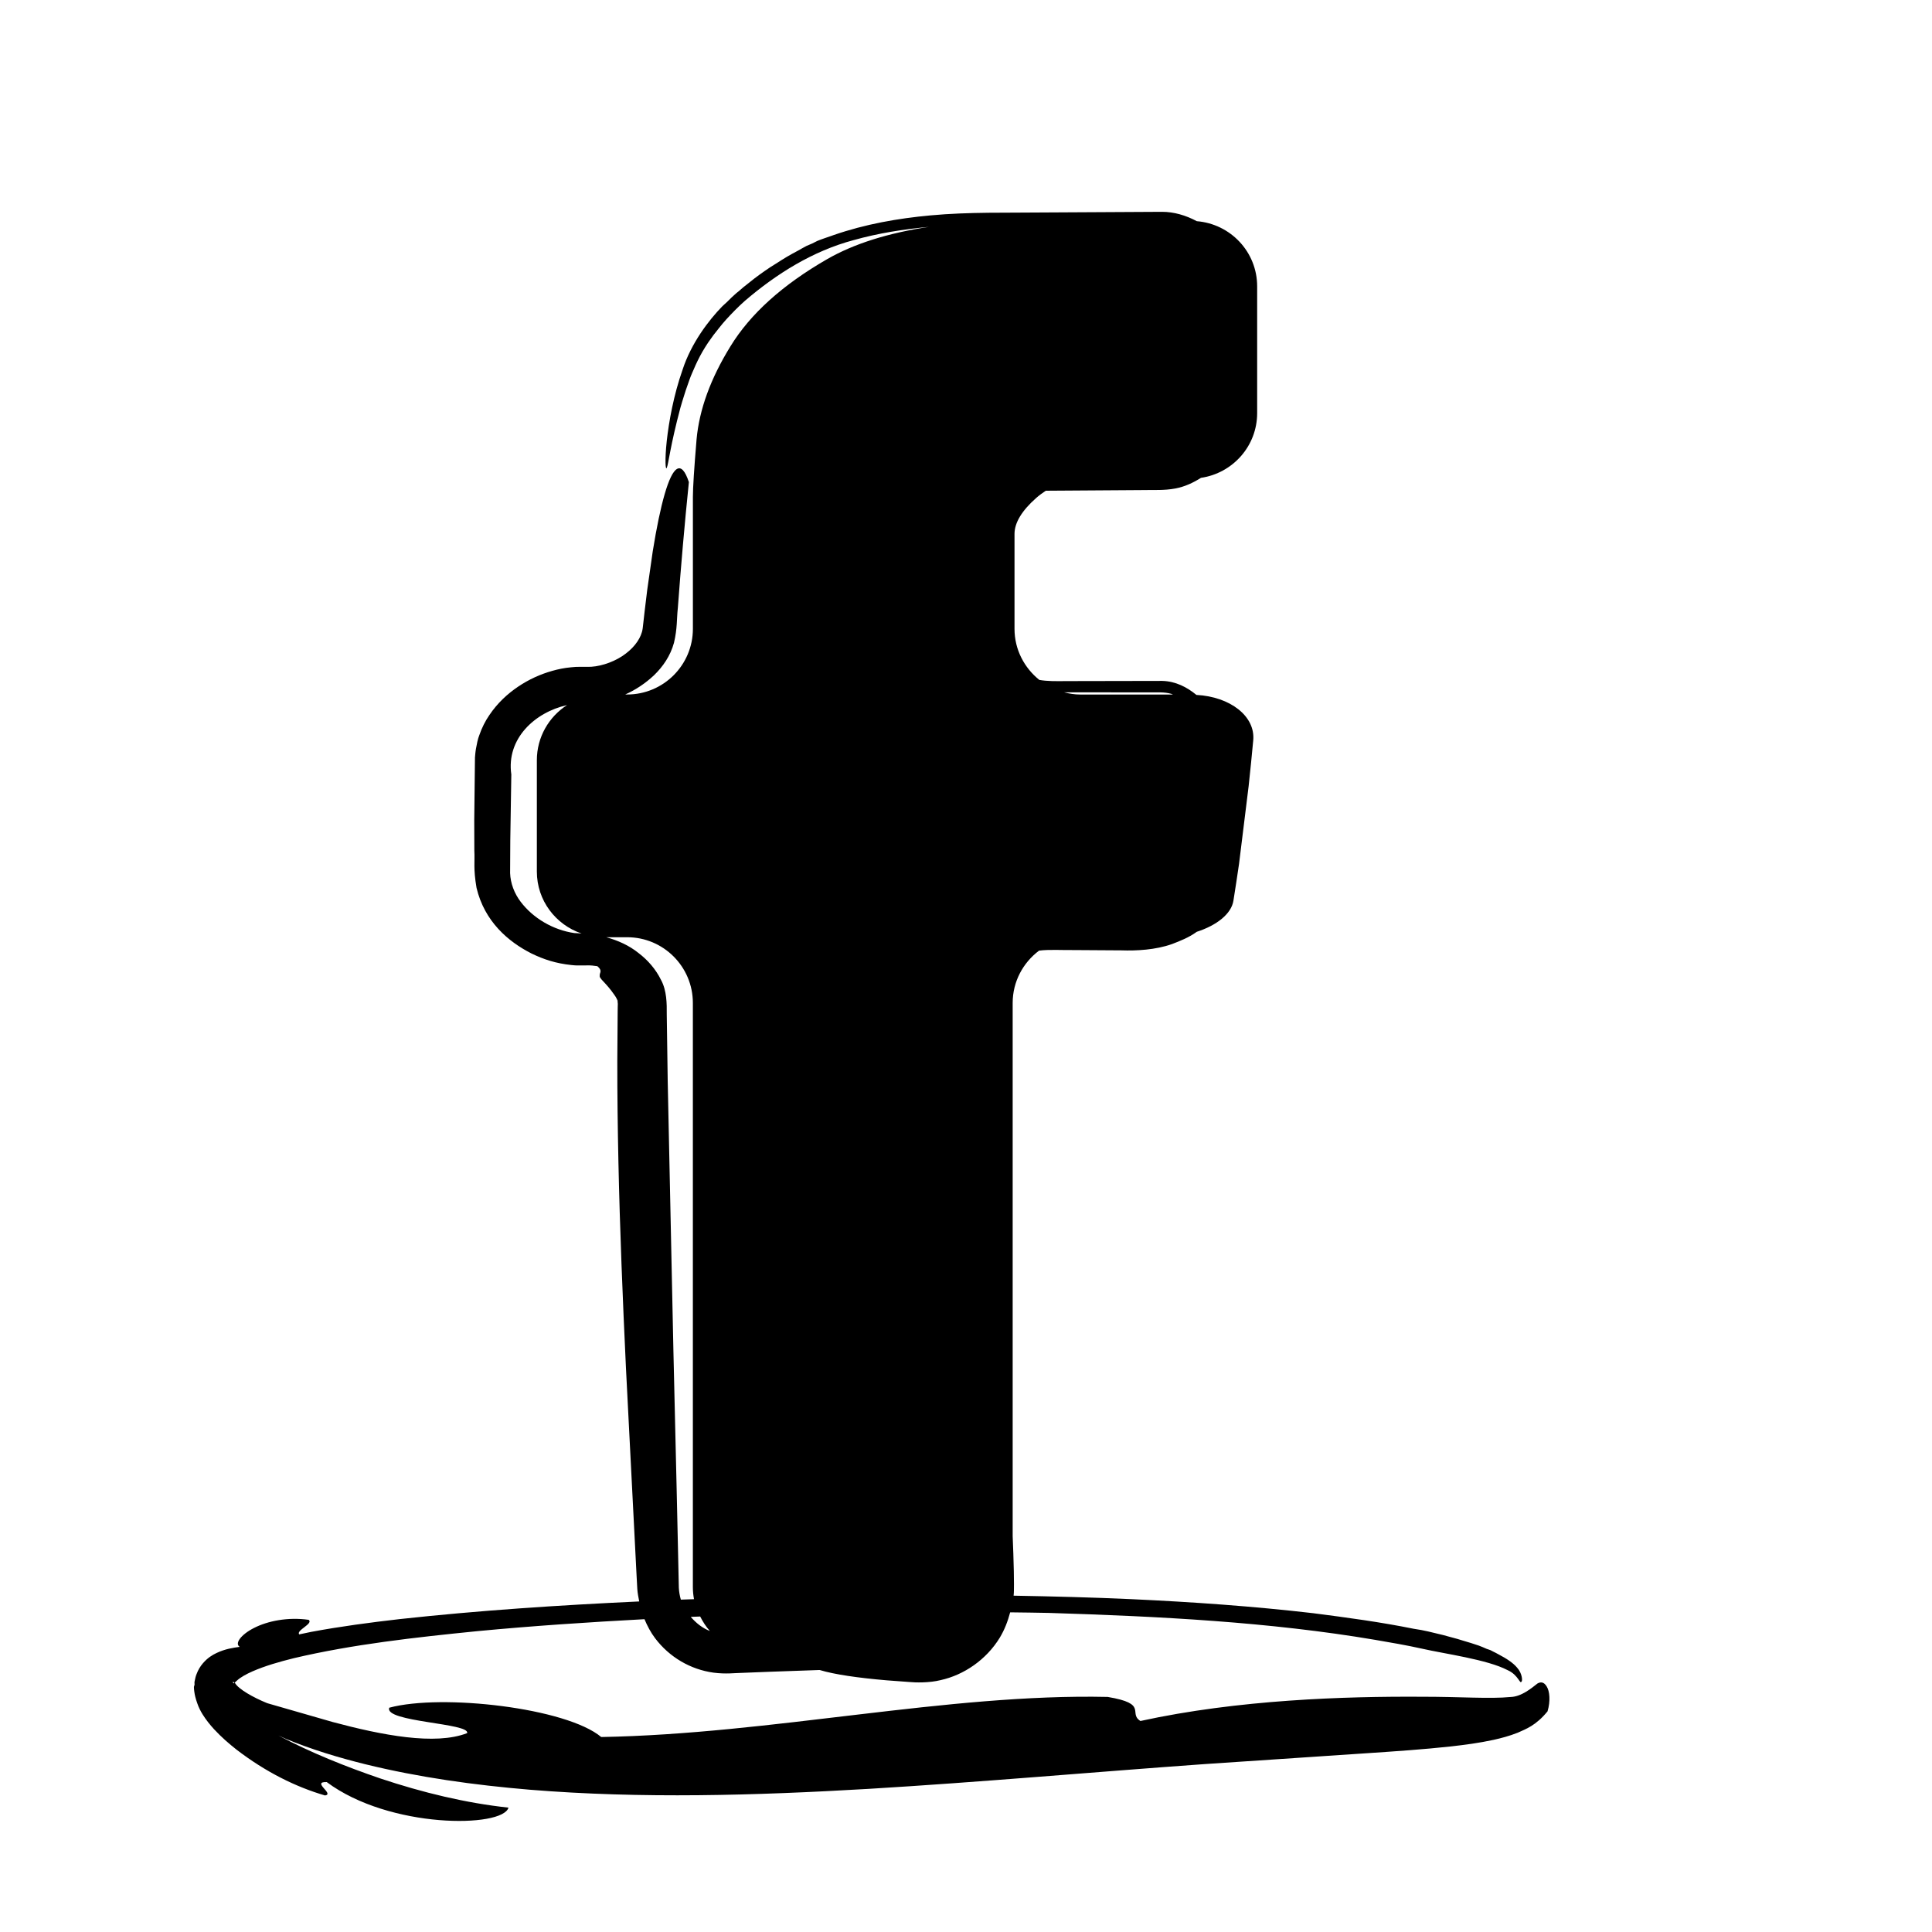 <?xml version="1.0" encoding="iso-8859-1"?>
<!-- Generator: Adobe Illustrator 17.0.2, SVG Export Plug-In . SVG Version: 6.00 Build 0)  -->
<!DOCTYPE svg PUBLIC "-//W3C//DTD SVG 1.1//EN" "http://www.w3.org/Graphics/SVG/1.1/DTD/svg11.dtd">
<svg version="1.1" id="Capa_1" xmlns="http://www.w3.org/2000/svg" xmlns:xlink="http://www.w3.org/1999/xlink" x="0px" y="0px"
	 width="64px" height="64px" viewBox="0 0 64 64" style="enable-background:new 0 0 64 64;" xml:space="preserve">
<g>
	<path d="M6.71,56.789c0.126,0.201,0.254,0.354,0.381,0.494c0.249,0.268,0.494,0.478,0.738,0.671
		c0.972,0.748,1.973,1.241,2.938,1.523c0.327-0.047-0.466-0.461,0.057-0.443c2.087,1.555,5.834,1.519,6.02,0.846
		c-1.413-0.152-2.84-0.497-4.254-0.969c-1.137-0.39-2.277-0.843-3.367-1.42c0.083,0.037,0.165,0.077,0.249,0.112
		c0.852,0.351,1.731,0.617,2.622,0.838c1.782,0.438,3.612,0.691,5.459,0.846c3.698,0.302,7.468,0.191,11.212-0.028
		c3.747-0.225,7.469-0.559,11.123-0.82l5.445-0.365c0.905-0.061,1.807-0.121,2.729-0.221c0.463-0.053,0.928-0.112,1.423-0.22
		c0.248-0.056,0.504-0.122,0.787-0.233c0.279-0.126,0.603-0.235,0.992-0.709c0.104-0.346,0.069-0.67-0.026-0.822
		c-0.092-0.156-0.201-0.161-0.307-0.101c-0.194,0.152-0.529,0.436-0.889,0.447c-0.699,0.068-1.674-0.01-2.95-0.008
		c-2.53-0.016-6.08,0.095-9.314,0.803c-0.418-0.263,0.277-0.571-1.085-0.797c-5.306-0.117-11.133,1.229-16.777,1.328
		c-1.147-0.965-5.274-1.442-7.021-0.971c-0.182,0.477,2.69,0.507,2.579,0.842c-1.055,0.412-2.822,0.069-4.45-0.367l-2.155-0.62
		c-0.015-0.006-0.032-0.01-0.046-0.017c-0.423-0.175-0.925-0.449-1.042-0.662c-0.005-0.001-0.004-0.009-0.004-0.015
		c0.023,0.001,0.028-0.027,0.081-0.067c0.105-0.098,0.3-0.208,0.504-0.297c0.415-0.182,0.893-0.319,1.373-0.438
		c1.944-0.458,4.011-0.688,6.077-0.895c1.83-0.174,3.681-0.297,5.537-0.396c0.095,0.225,0.208,0.441,0.354,0.633
		c0.47,0.621,1.165,1.033,1.935,1.138c0.421,0.053,0.675,0.011,0.961,0.006l0.853-0.034l1.7-0.06
		c0.48,0.146,1.268,0.261,2.222,0.342l0.744,0.055c0.202,0.021,0.669,0.032,1.038-0.061c0.777-0.17,1.518-0.679,1.962-1.405
		c0.159-0.264,0.265-0.541,0.345-0.841c0.427,0.007,0.856,0.008,1.283,0.019c3.651,0.114,7.305,0.299,10.801,0.891
		c0.521,0.09,1.044,0.178,1.557,0.293c0.757,0.173,2.16,0.357,2.838,0.712c0.36,0.159,0.409,0.486,0.461,0.376
		c0.034-0.011,0.029-0.266-0.148-0.46c-0.127-0.154-0.346-0.299-0.61-0.437c-0.061-0.034-0.121-0.066-0.193-0.1
		c-0.031-0.014-0.05-0.03-0.083-0.043c-0.04-0.017-0.082-0.026-0.123-0.042c-0.086-0.036-0.157-0.072-0.257-0.107
		c-0.177-0.063-0.356-0.114-0.536-0.168c-0.056-0.017-0.112-0.036-0.169-0.052c-0.322-0.092-0.646-0.175-0.97-0.248
		c-0.141-0.034-0.309-0.064-0.485-0.09c-1.096-0.222-2.207-0.371-3.322-0.515c-1.993-0.232-4.007-0.372-6.032-0.466
		c-1.296-0.059-2.597-0.092-3.898-0.115c0.014-0.139,0.009-0.17,0.012-0.384l-0.005-0.427c-0.007-0.399-0.023-0.779-0.038-1.161
		V33.225c0-0.711,0.346-1.336,0.874-1.734c0.332-0.044,0.769-0.013,1.172-0.019l1.553,0.01c0.502,0.017,1.133-0.015,1.677-0.208
		c0.266-0.102,0.561-0.216,0.823-0.407c0.661-0.213,1.146-0.594,1.214-1.032c0.062-0.389,0.124-0.794,0.185-1.213l0.319-2.583
		c0.054-0.496,0.104-1.002,0.152-1.515c0.074-0.798-0.763-1.445-1.882-1.504c-0.309-0.254-0.685-0.453-1.133-0.464l-3.171,0.006
		c-0.357,0.004-0.642,0.007-0.9-0.039c-0.497-0.399-0.822-1.004-0.822-1.691v-3.144c0-0.371,0.242-0.771,0.718-1.192
		c0.103-0.091,0.21-0.168,0.318-0.24l3.262-0.022c0.314-0.01,0.642,0.02,1.034-0.053c0.303-0.057,0.586-0.188,0.845-0.352
		c1.052-0.154,1.861-1.051,1.861-2.145V9.486c0-1.142-0.882-2.068-2-2.159c-0.36-0.194-0.76-0.311-1.153-0.31l-3.842,0.021
		c-1.267,0.016-2.544-0.022-3.825,0.097c-1.084,0.099-2.167,0.291-3.204,0.65c-0.024,0.008-0.05,0.018-0.076,0.027
		c-0.156,0.056-0.314,0.104-0.468,0.168c-0.058,0.026-0.112,0.059-0.169,0.085c-0.064,0.027-0.121,0.05-0.188,0.08
		c-0.1,0.051-0.195,0.109-0.293,0.162c-0.123,0.065-0.245,0.132-0.364,0.202c-0.121,0.071-0.238,0.148-0.356,0.223
		c-0.063,0.041-0.129,0.078-0.192,0.12c-0.001,0.001-0.003,0.001-0.003,0.002c-0.065,0.043-0.129,0.086-0.192,0.131
		c-0.22,0.153-0.433,0.316-0.641,0.487c-0.015,0.012-0.03,0.022-0.045,0.035c-0.059,0.049-0.117,0.1-0.175,0.151
		c-0.019,0.016-0.04,0.029-0.059,0.045c-0.103,0.089-0.214,0.197-0.327,0.31c-0.048,0.046-0.1,0.088-0.147,0.135
		c-0.454,0.465-1.03,1.225-1.313,2.094c-0.302,0.855-0.456,1.736-0.526,2.366c-0.068,0.631-0.042,1.008,0.004,0.88
		c0.054-0.124,0.113-0.726,0.448-1.98c0.019-0.067,0.038-0.133,0.06-0.205c0.074-0.249,0.156-0.496,0.246-0.739
		c0.012-0.035,0.026-0.07,0.039-0.104c0.028-0.072,0.061-0.14,0.091-0.211c0.086-0.205,0.183-0.404,0.291-0.593
		c0.061-0.106,0.126-0.209,0.194-0.311c0.113-0.167,0.233-0.326,0.359-0.479c0.078-0.095,0.153-0.193,0.236-0.281
		c0.197-0.215,0.401-0.425,0.625-0.623c1.045-0.895,2.248-1.648,3.594-2.007c0.818-0.231,1.654-0.36,2.5-0.44
		c-1.357,0.205-2.484,0.559-3.371,1.068c-1.482,0.853-2.547,1.814-3.205,2.888c-0.664,1.075-1.033,2.1-1.123,3.079
		c-0.082,0.978-0.122,1.616-0.122,1.913v4.366c0,1.202-0.975,2.177-2.177,2.177h-0.065c0.347-0.155,0.669-0.369,0.955-0.638
		c0.292-0.282,0.543-0.642,0.661-1.077c0.114-0.482,0.087-0.787,0.127-1.147c0.104-1.404,0.225-2.796,0.366-4.174
		c-0.251-0.76-0.532-0.534-0.802,0.399c-0.135,0.466-0.269,1.109-0.395,1.894l-0.183,1.279l-0.086,0.71l-0.042,0.372
		c-0.011,0.134-0.03,0.259-0.047,0.312c-0.082,0.288-0.316,0.579-0.661,0.804c-0.339,0.22-0.795,0.363-1.158,0.35l-0.222-0.001
		c-0.107,0-0.214,0.003-0.317,0.017c-0.21,0.02-0.414,0.06-0.612,0.117c-0.399,0.112-0.777,0.285-1.131,0.523
		c-0.353,0.238-0.685,0.543-0.954,0.943c-0.136,0.197-0.25,0.425-0.335,0.672c-0.045,0.107-0.082,0.294-0.109,0.445
		c-0.026,0.16-0.02,0.186-0.032,0.285l-0.024,2.077l0.003,1.014c0.021,0.367-0.039,0.576,0.073,1.23
		c0.265,1.112,1.045,1.782,1.825,2.176c0.413,0.199,0.806,0.326,1.315,0.38c0.149,0.017,0.23,0.015,0.309,0.014l0.229-0.002
		c0.102-0.003,0.212,0.009,0.324,0.026c0.185,0.155,0.069,0.212,0.079,0.309c-0.025,0.107,0.197,0.22,0.488,0.647
		c0.065,0.088,0.096,0.164,0.104,0.206v-0.003c0.001,0.004,0,0.006-0.005-0.019c-0.002-0.013-0.002-0.026,0.001-0.039l0.004,0.058
		c0-0.001,0.004,0.012,0.001,0.006c0,0-0.001-0.003-0.001-0.003l0.002,0.031l0.003,0.047l0.001-0.011v-0.006
		c0.001,0.044-0.004-0.109,0.004,0.098l-0.002-0.026l-0.003-0.055v0.002l0,0.051l-0.003,0.205l-0.012,1.649
		c-0.001,1.105,0.013,2.219,0.037,3.342c0.048,2.245,0.141,4.521,0.249,6.809l0.352,6.881l0.024,0.445
		c0.008,0.142,0.037,0.281,0.064,0.42c-2.669,0.124-5.32,0.299-7.927,0.584c-0.985,0.113-1.963,0.242-2.933,0.423
		c-0.135,0.029-0.27,0.057-0.404,0.084c-0.11-0.136,0.48-0.352,0.315-0.482c-0.693-0.099-1.362,0.04-1.807,0.267
		c-0.45,0.227-0.652,0.525-0.477,0.628c-0.232,0.032-0.479,0.068-0.767,0.203c-0.143,0.067-0.303,0.164-0.459,0.348
		c-0.077,0.091-0.153,0.21-0.206,0.355c-0.03,0.069-0.045,0.152-0.062,0.232l-0.005,0.03l-0.001,0.004l0.003,0.08l-0.001,0.003
		l-0.001,0.005l-0.006,0.022l-0.013,0.044c0,0.087,0.019,0.226,0.044,0.325c0.019,0.074,0.042,0.153,0.069,0.224
		C6.584,56.568,6.646,56.684,6.71,56.789z M35.396,22.935l1.357,0l1.355,0.001c0.223,0.005,0.452-0.02,0.691,0.048
		c0.019,0.005,0.036,0.017,0.055,0.023h-3.073c-0.183,0-0.358-0.029-0.528-0.072C35.301,22.935,35.349,22.934,35.396,22.935z
		 M19.023,30.909c-0.69-0.101-1.358-0.484-1.777-1.039c-0.21-0.277-0.336-0.611-0.348-0.948l0.006-1.089l0.034-2.178
		c-0.171-1.192,0.787-2.062,1.846-2.298c-0.601,0.387-1,1.059-1,1.827v3.687c0,0.958,0.622,1.762,1.482,2.053
		C19.185,30.92,19.102,30.909,19.023,30.909z M22.882,53.561c0.104-0.005,0.208-0.008,0.312-0.012
		c0.089,0.173,0.192,0.337,0.321,0.48C23.266,53.932,23.057,53.764,22.882,53.561z M22.487,52.595l-0.024-1.112l-0.05-2.237
		l-0.105-4.479l-0.189-8.942l-0.032-2.225c0.003-0.348,0.003-0.786-0.191-1.141c-0.174-0.355-0.437-0.655-0.743-0.888
		c-0.311-0.251-0.685-0.419-1.071-0.524h0.693c1.202,0,2.177,0.975,2.177,2.177v19.353c0,0.136,0.014,0.269,0.038,0.398
		c-0.145,0.005-0.291,0.009-0.436,0.015C22.517,52.862,22.494,52.729,22.487,52.595z M7.757,55.748
		c-0.033,0.044-0.035-0.022-0.047-0.045c0.07,0.054,0.028,0.017,0.055,0.03C7.763,55.736,7.764,55.73,7.757,55.748z"/>
</g>
</svg>

